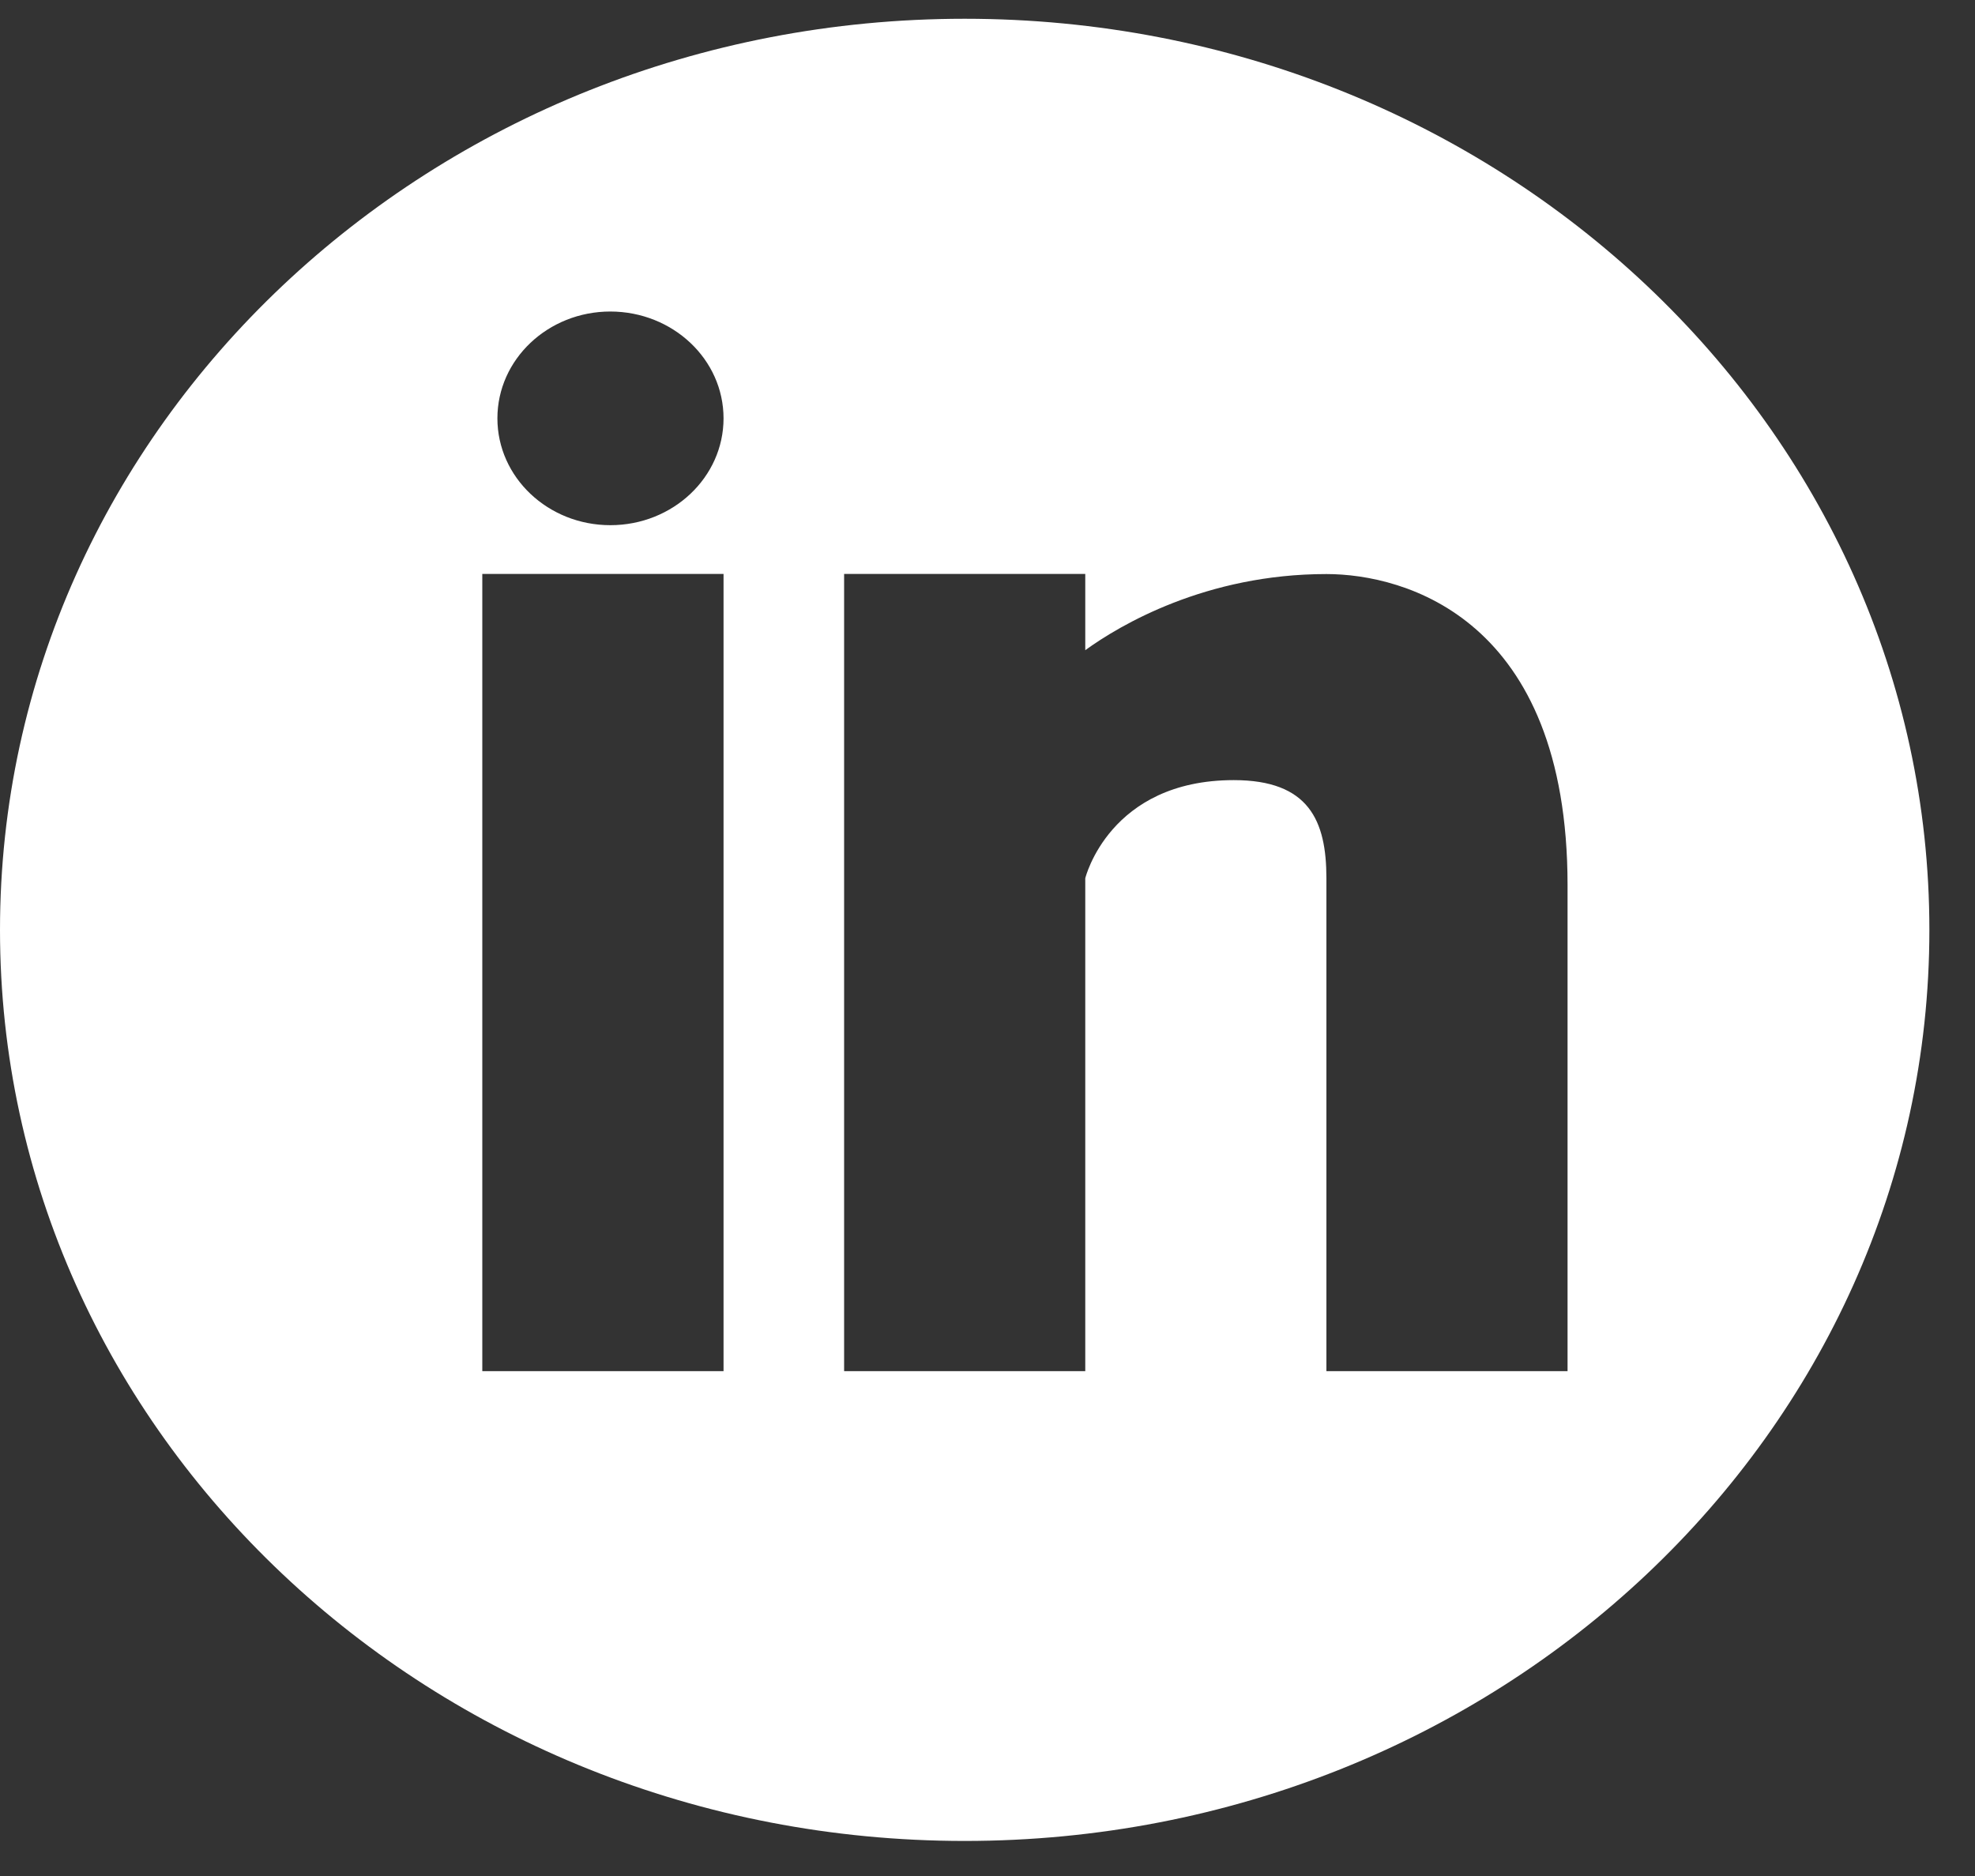 <svg width="20" height="19" viewBox="0 0 20 19" fill="none" xmlns="http://www.w3.org/2000/svg">
<rect x="0" y="0" width="20" height="19" fill="#333333" stroke="none"/>
<path d="M9.769 0.19C4.374 0.19 0 4.322 0 9.418C0 14.514 4.374 18.645 9.769 18.645C15.164 18.645 19.538 14.514 19.538 9.418C19.538 4.321 15.164 0.19 9.769 0.19ZM7.327 13.887H4.884V5.813H7.327V13.887ZM6.181 5.319C5.549 5.319 5.037 4.834 5.037 4.237C5.037 3.639 5.55 3.155 6.181 3.155C6.814 3.156 7.327 3.64 7.327 4.237C7.327 4.834 6.814 5.319 6.181 5.319ZM15.874 13.887H13.432V8.895C13.432 8.311 13.255 7.901 12.494 7.901C11.233 7.901 10.99 8.895 10.99 8.895V13.887H8.548V5.813H10.99V6.585C11.339 6.332 12.211 5.814 13.432 5.814C14.223 5.814 15.874 6.262 15.874 8.966V13.887Z" fill="white"/>
</svg>
